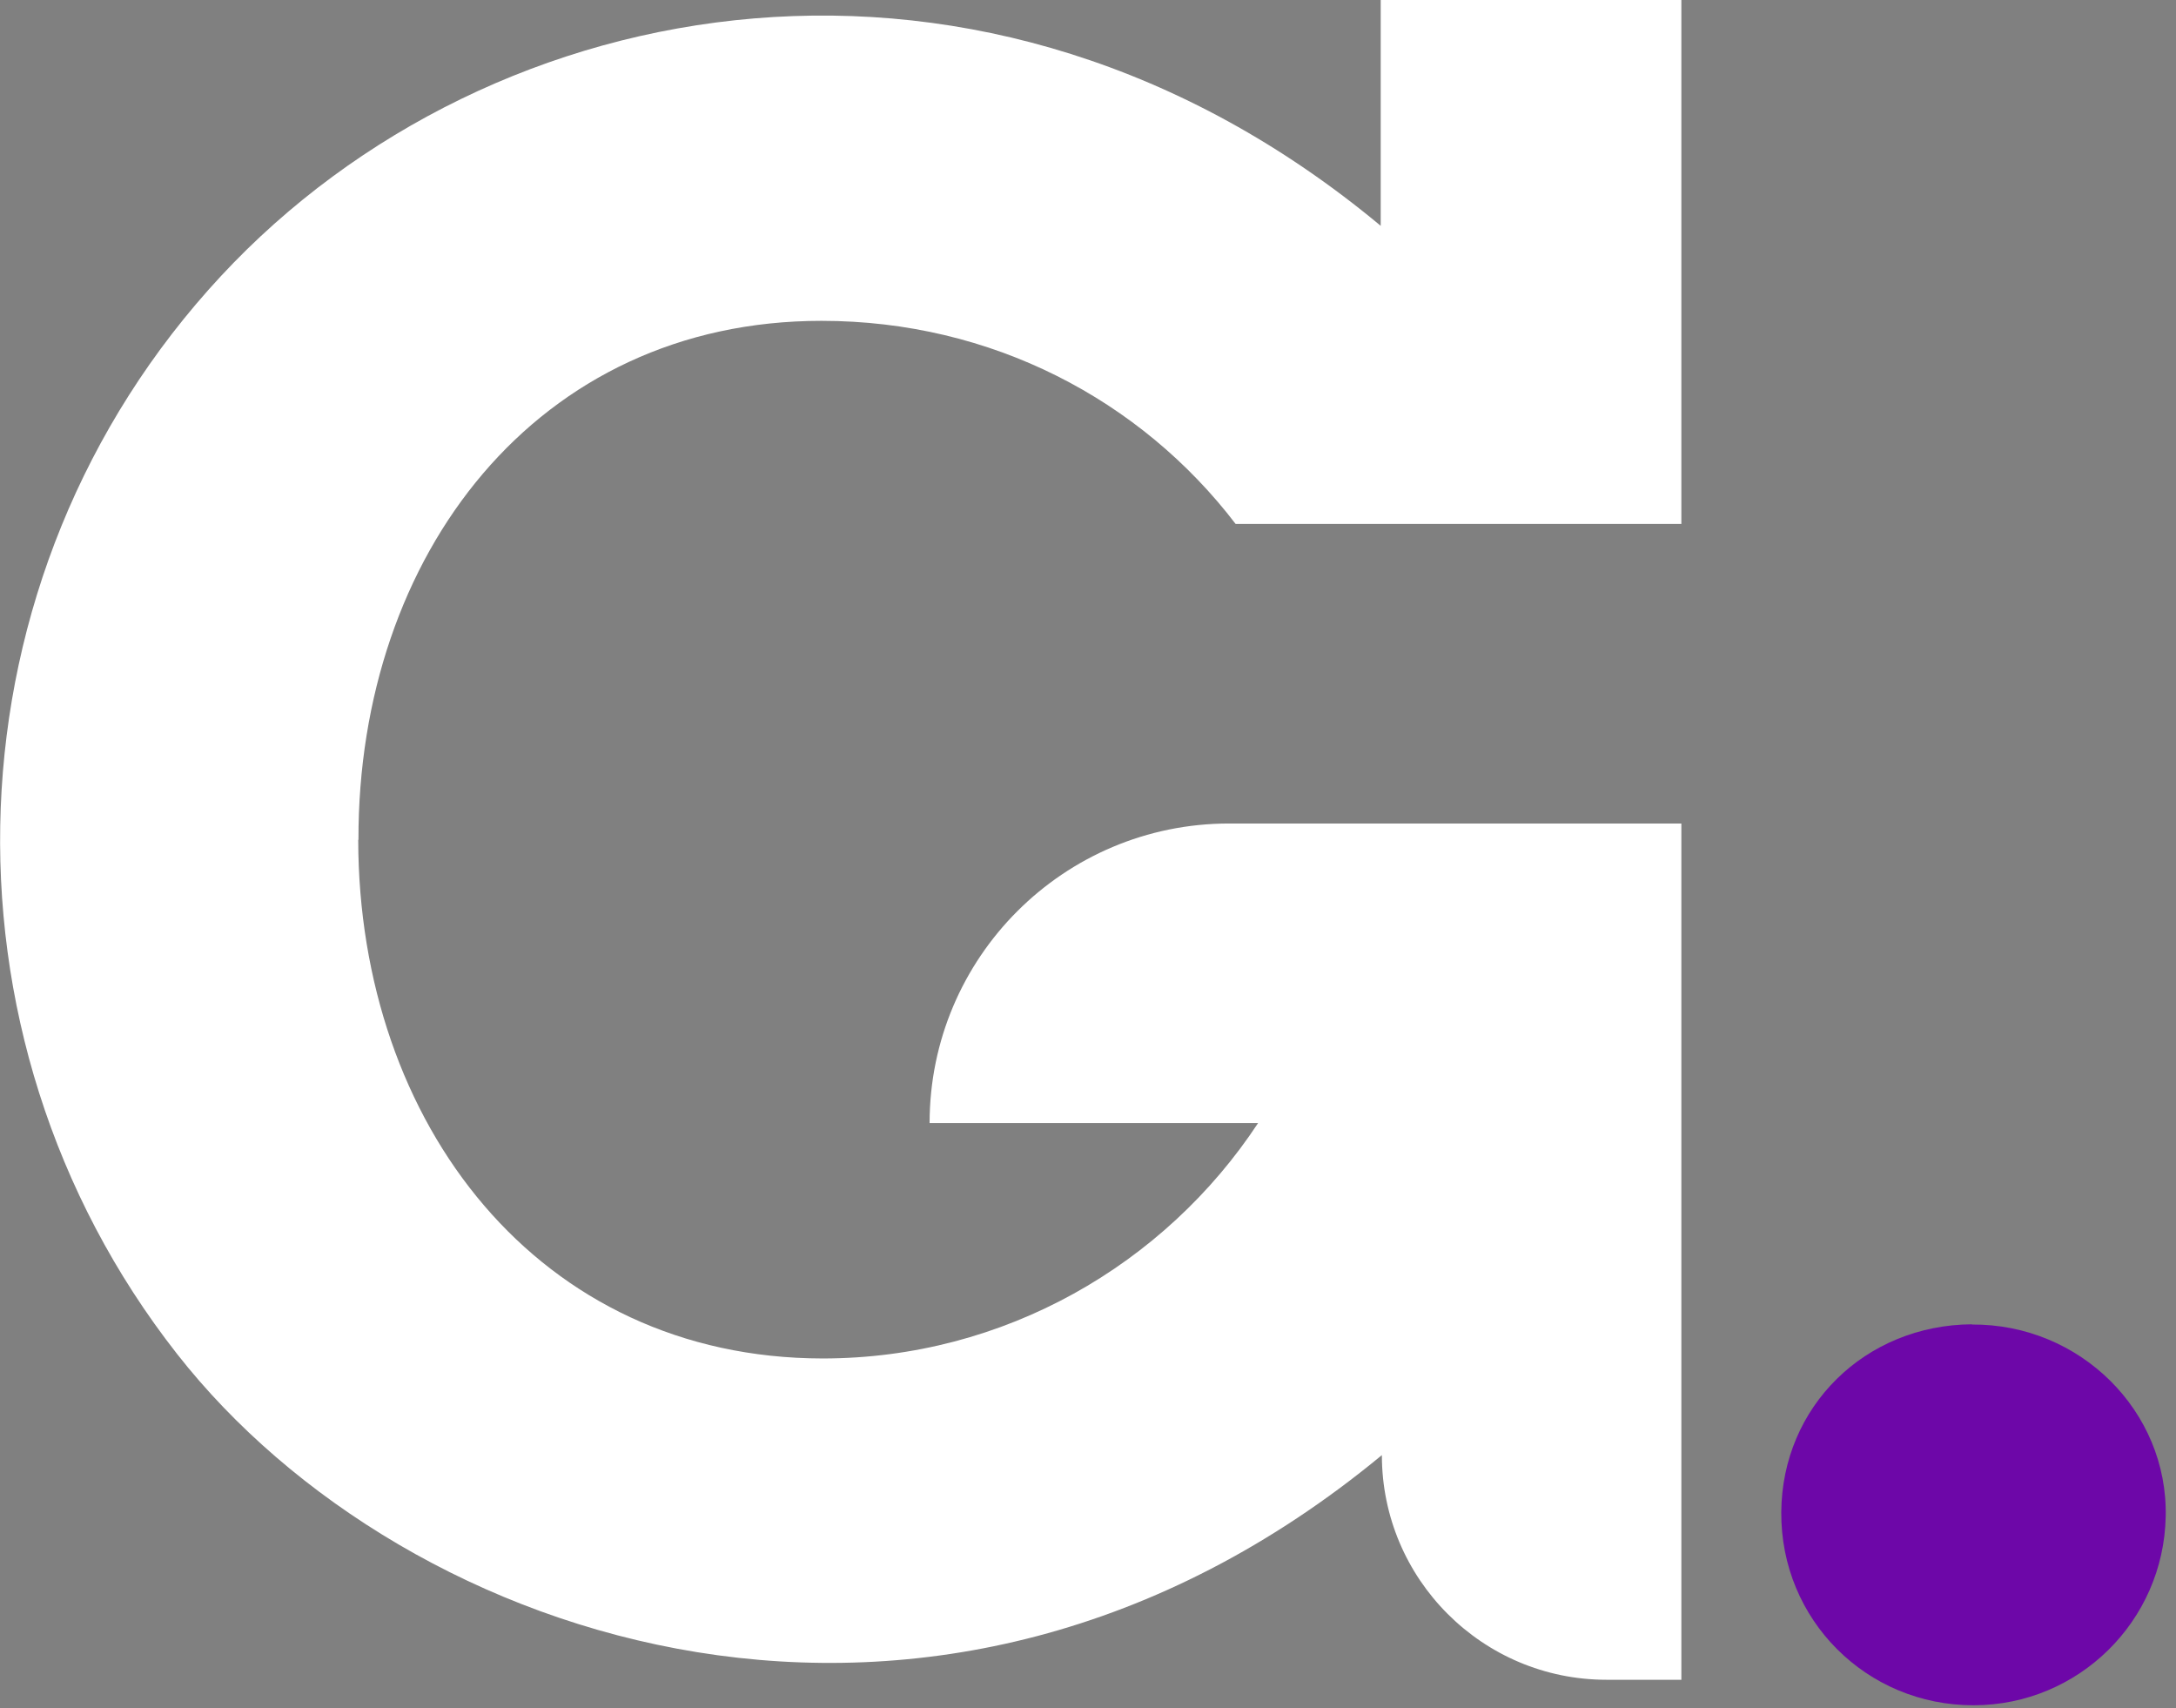 <svg xmlns="http://www.w3.org/2000/svg" width="93" height="73" viewBox="0 0 93 73" fill="none"><rect x="0" y="0" width="93" height="73" fill="#808080" stroke="none"/><path d="M15.31 35.89C15.33 48.02 23.02 58.04 35.16 58.05C42.92 58.05 49.79 54.03 53.77 47.99H39.73C39.73 40.92 45.46 35.19 52.53 35.19H71.86V71.78H68.66C63.36 71.78 59.06 67.48 59.06 62.18C39.95 77.97 17.31 70.29 7.57 57.86C-3.13 44.22 -2.46 24.6 9.45 11.79C21.02 -0.65 42.13 -4.4 59.01 9.65V0H71.86V22.39H52.81C48.76 17.09 42.38 13.71 35.11 13.71C22.94 13.71 15.3 23.72 15.32 35.88L15.31 35.89Z" fill="white"></path><path d="M84.28 56.59C79.71 56.62 76.16 60.11 76.13 64.62C76.1 69.21 79.77 72.88 84.36 72.87C88.83 72.86 92.47 69.28 92.56 64.81C92.66 60.3 88.9 56.57 84.28 56.6V56.59Z" fill="#6D07A8"></path></svg>